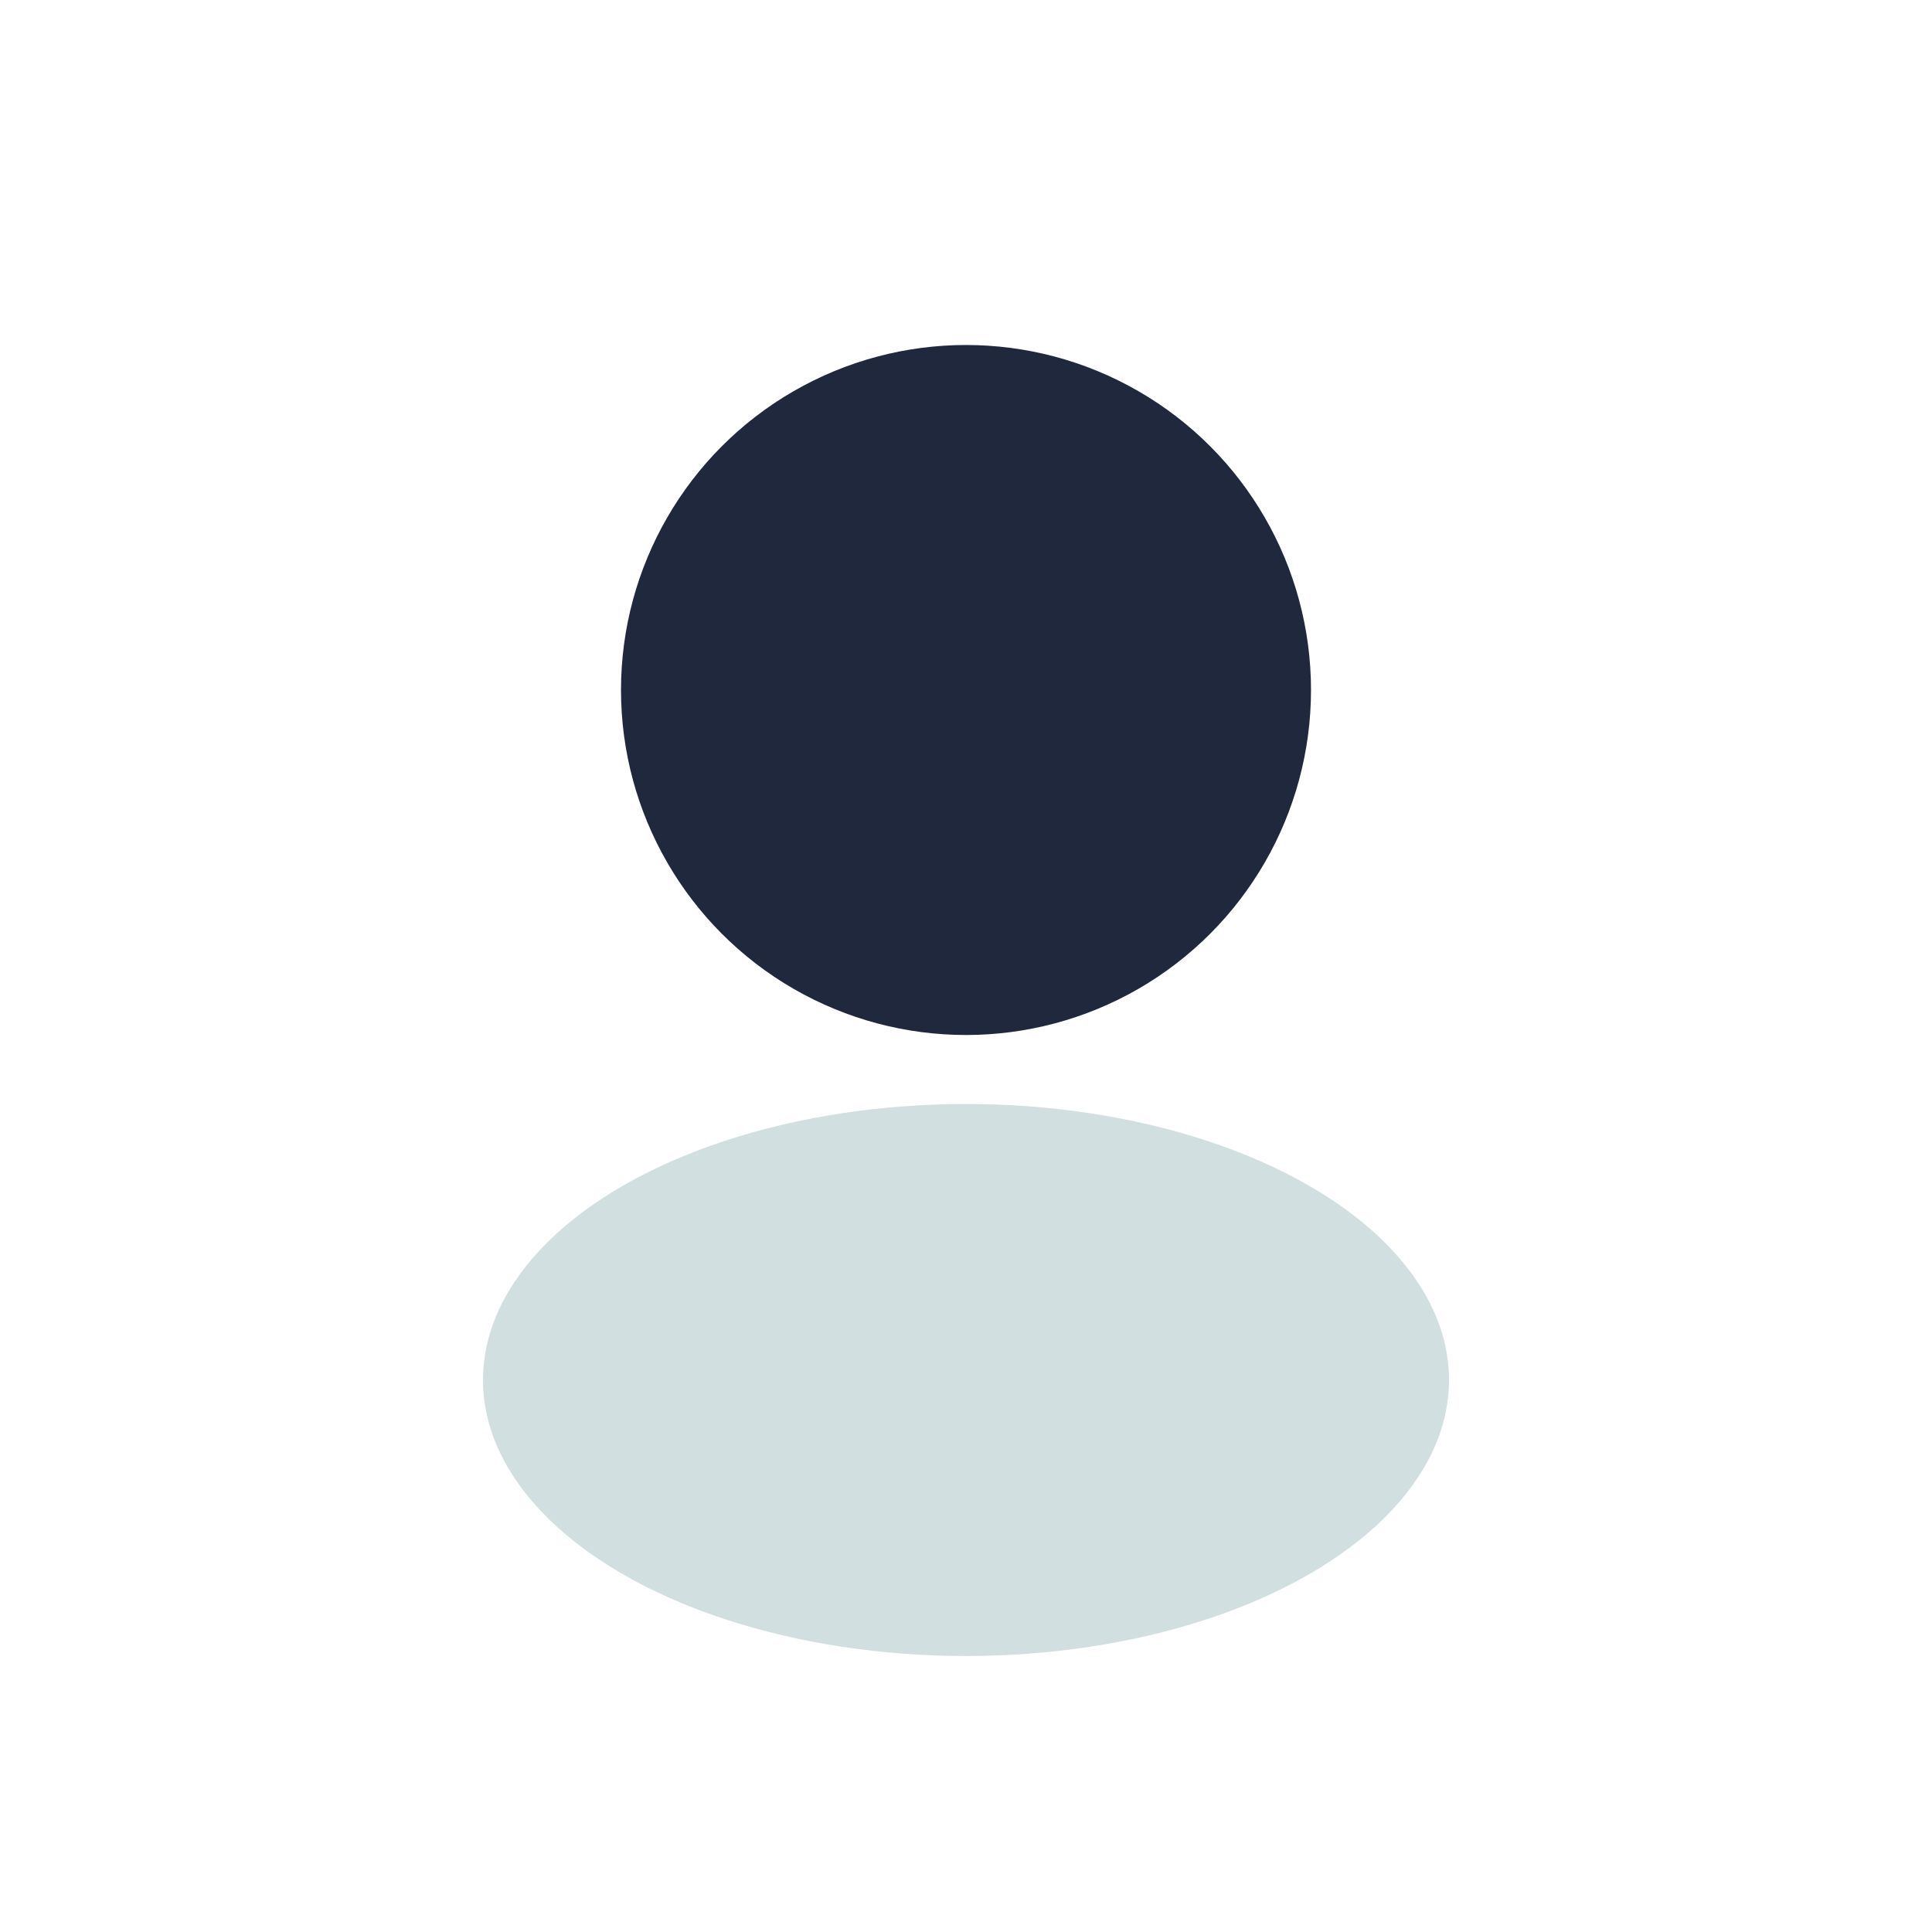 <?xml version="1.0" encoding="UTF-8"?>
<svg xmlns="http://www.w3.org/2000/svg" width="28" height="28" viewBox="0 0 28 28"><circle cx="14" cy="10" r="5" fill="#20283E"/><ellipse cx="14" cy="20" rx="7" ry="4" fill="#D1DFE1"/></svg>